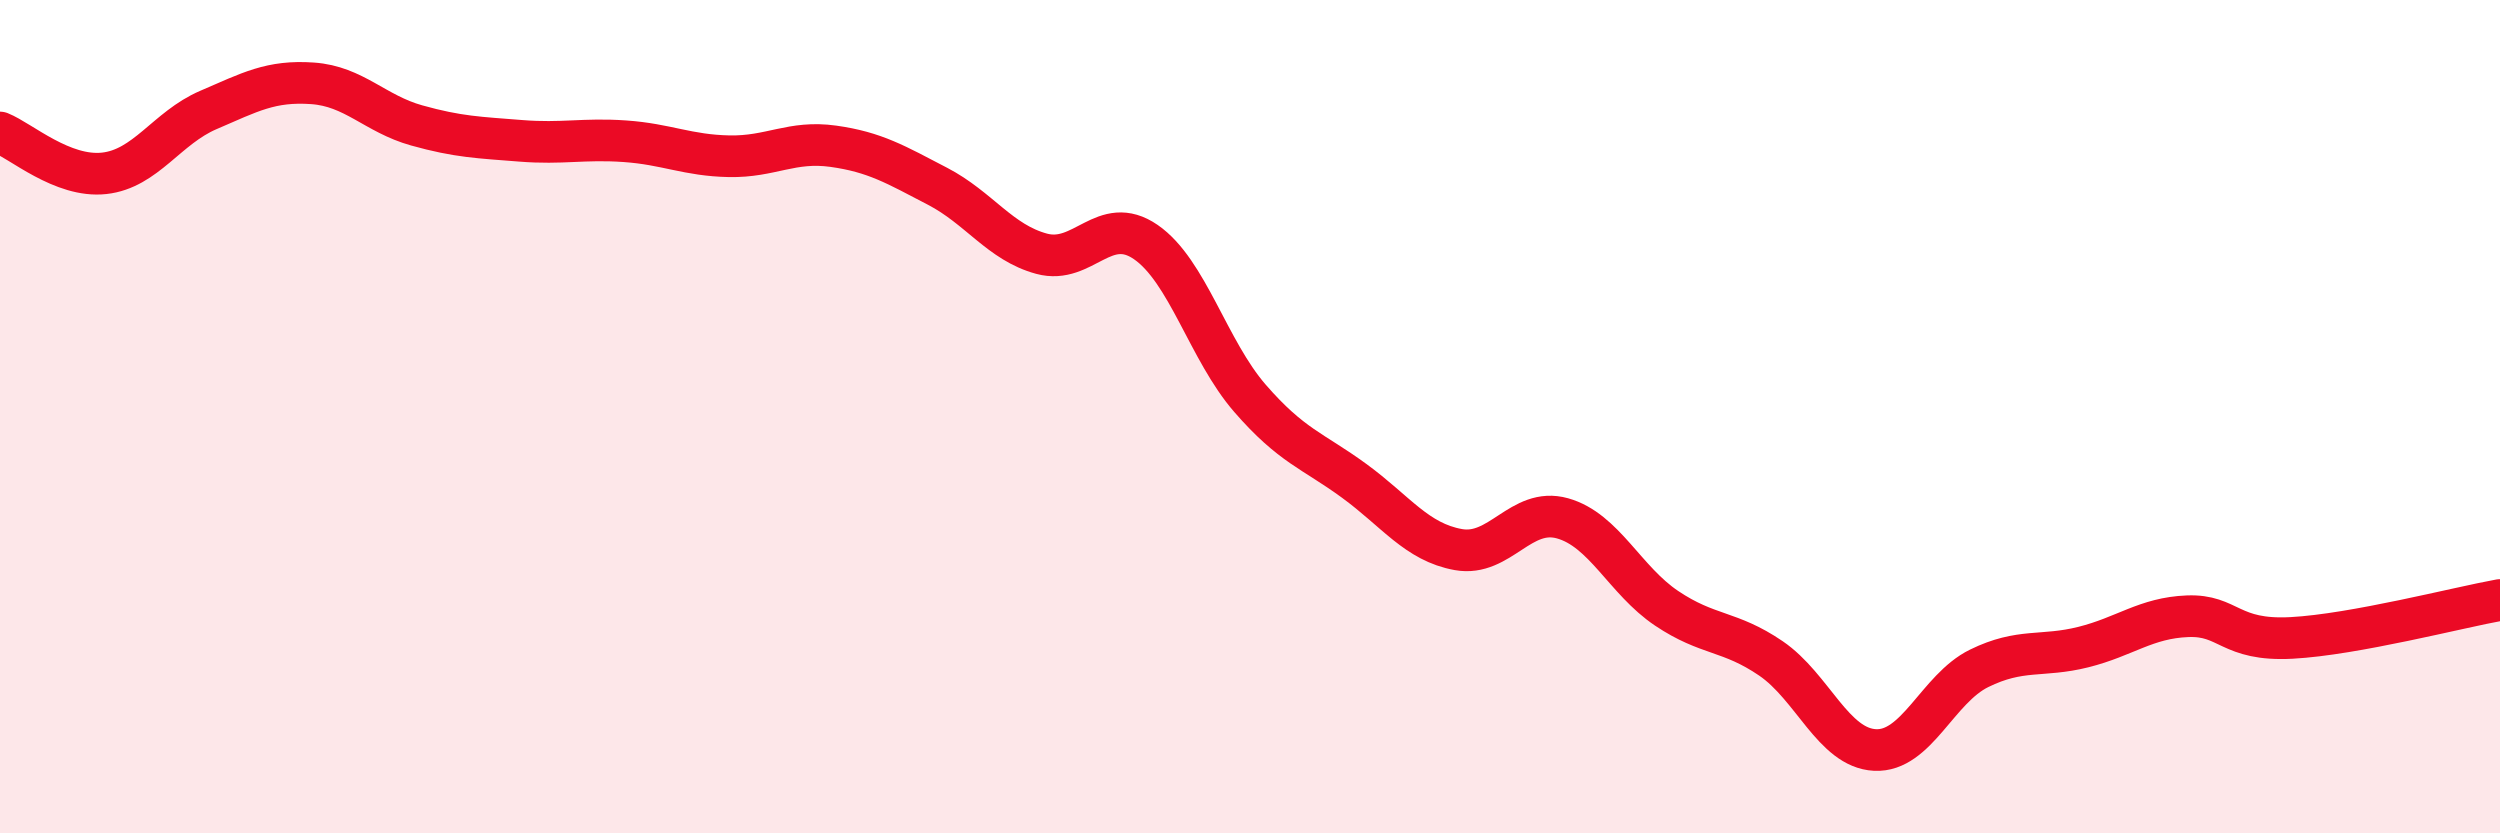 
    <svg width="60" height="20" viewBox="0 0 60 20" xmlns="http://www.w3.org/2000/svg">
      <path
        d="M 0,3.18 C 0.5,3.38 1.5,4.27 2.5,4.16 C 3.5,4.05 4,3.07 5,2.64 C 6,2.21 6.5,1.93 7.5,2 C 8.5,2.07 9,2.73 10,3.01 C 11,3.29 11.5,3.3 12.5,3.38 C 13.5,3.46 14,3.32 15,3.39 C 16,3.46 16.5,3.73 17.5,3.75 C 18.5,3.77 19,3.37 20,3.51 C 21,3.65 21.5,3.95 22.5,4.47 C 23.5,4.99 24,5.82 25,6.09 C 26,6.36 26.5,5.12 27.5,5.81 C 28.5,6.5 29,8.41 30,9.56 C 31,10.71 31.5,10.81 32.5,11.54 C 33.5,12.27 34,13.01 35,13.19 C 36,13.37 36.5,12.16 37.5,12.44 C 38.5,12.72 39,13.93 40,14.6 C 41,15.27 41.5,15.12 42.5,15.8 C 43.5,16.48 44,17.95 45,18 C 46,18.05 46.5,16.53 47.5,16.04 C 48.5,15.55 49,15.78 50,15.53 C 51,15.28 51.5,14.83 52.5,14.79 C 53.5,14.75 53.5,15.39 55,15.31 C 56.5,15.23 59,14.58 60,14.4L60 20L0 20Z"
        fill="#EB0A25"
        opacity="0.1"
        stroke-linecap="round"
        stroke-linejoin="round"
      />
      <path
        d="M 0,3.18 C 0.5,3.38 1.5,4.27 2.5,4.16 C 3.5,4.05 4,3.07 5,2.64 C 6,2.21 6.5,1.93 7.5,2 C 8.5,2.07 9,2.73 10,3.01 C 11,3.29 11.5,3.3 12.5,3.38 C 13.5,3.46 14,3.32 15,3.39 C 16,3.46 16.5,3.73 17.5,3.75 C 18.5,3.77 19,3.37 20,3.51 C 21,3.65 21.5,3.95 22.5,4.47 C 23.5,4.99 24,5.82 25,6.09 C 26,6.36 26.5,5.12 27.5,5.81 C 28.5,6.5 29,8.41 30,9.56 C 31,10.71 31.5,10.81 32.5,11.54 C 33.5,12.27 34,13.01 35,13.19 C 36,13.37 36.5,12.16 37.5,12.44 C 38.5,12.72 39,13.93 40,14.6 C 41,15.27 41.5,15.12 42.5,15.8 C 43.5,16.48 44,17.95 45,18 C 46,18.05 46.5,16.53 47.5,16.04 C 48.5,15.55 49,15.78 50,15.53 C 51,15.28 51.5,14.83 52.5,14.79 C 53.5,14.75 53.5,15.39 55,15.31 C 56.5,15.23 59,14.58 60,14.4"
        stroke="#EB0A25"
        stroke-width="1"
        fill="none"
        stroke-linecap="round"
        stroke-linejoin="round"
      />
    </svg>
  